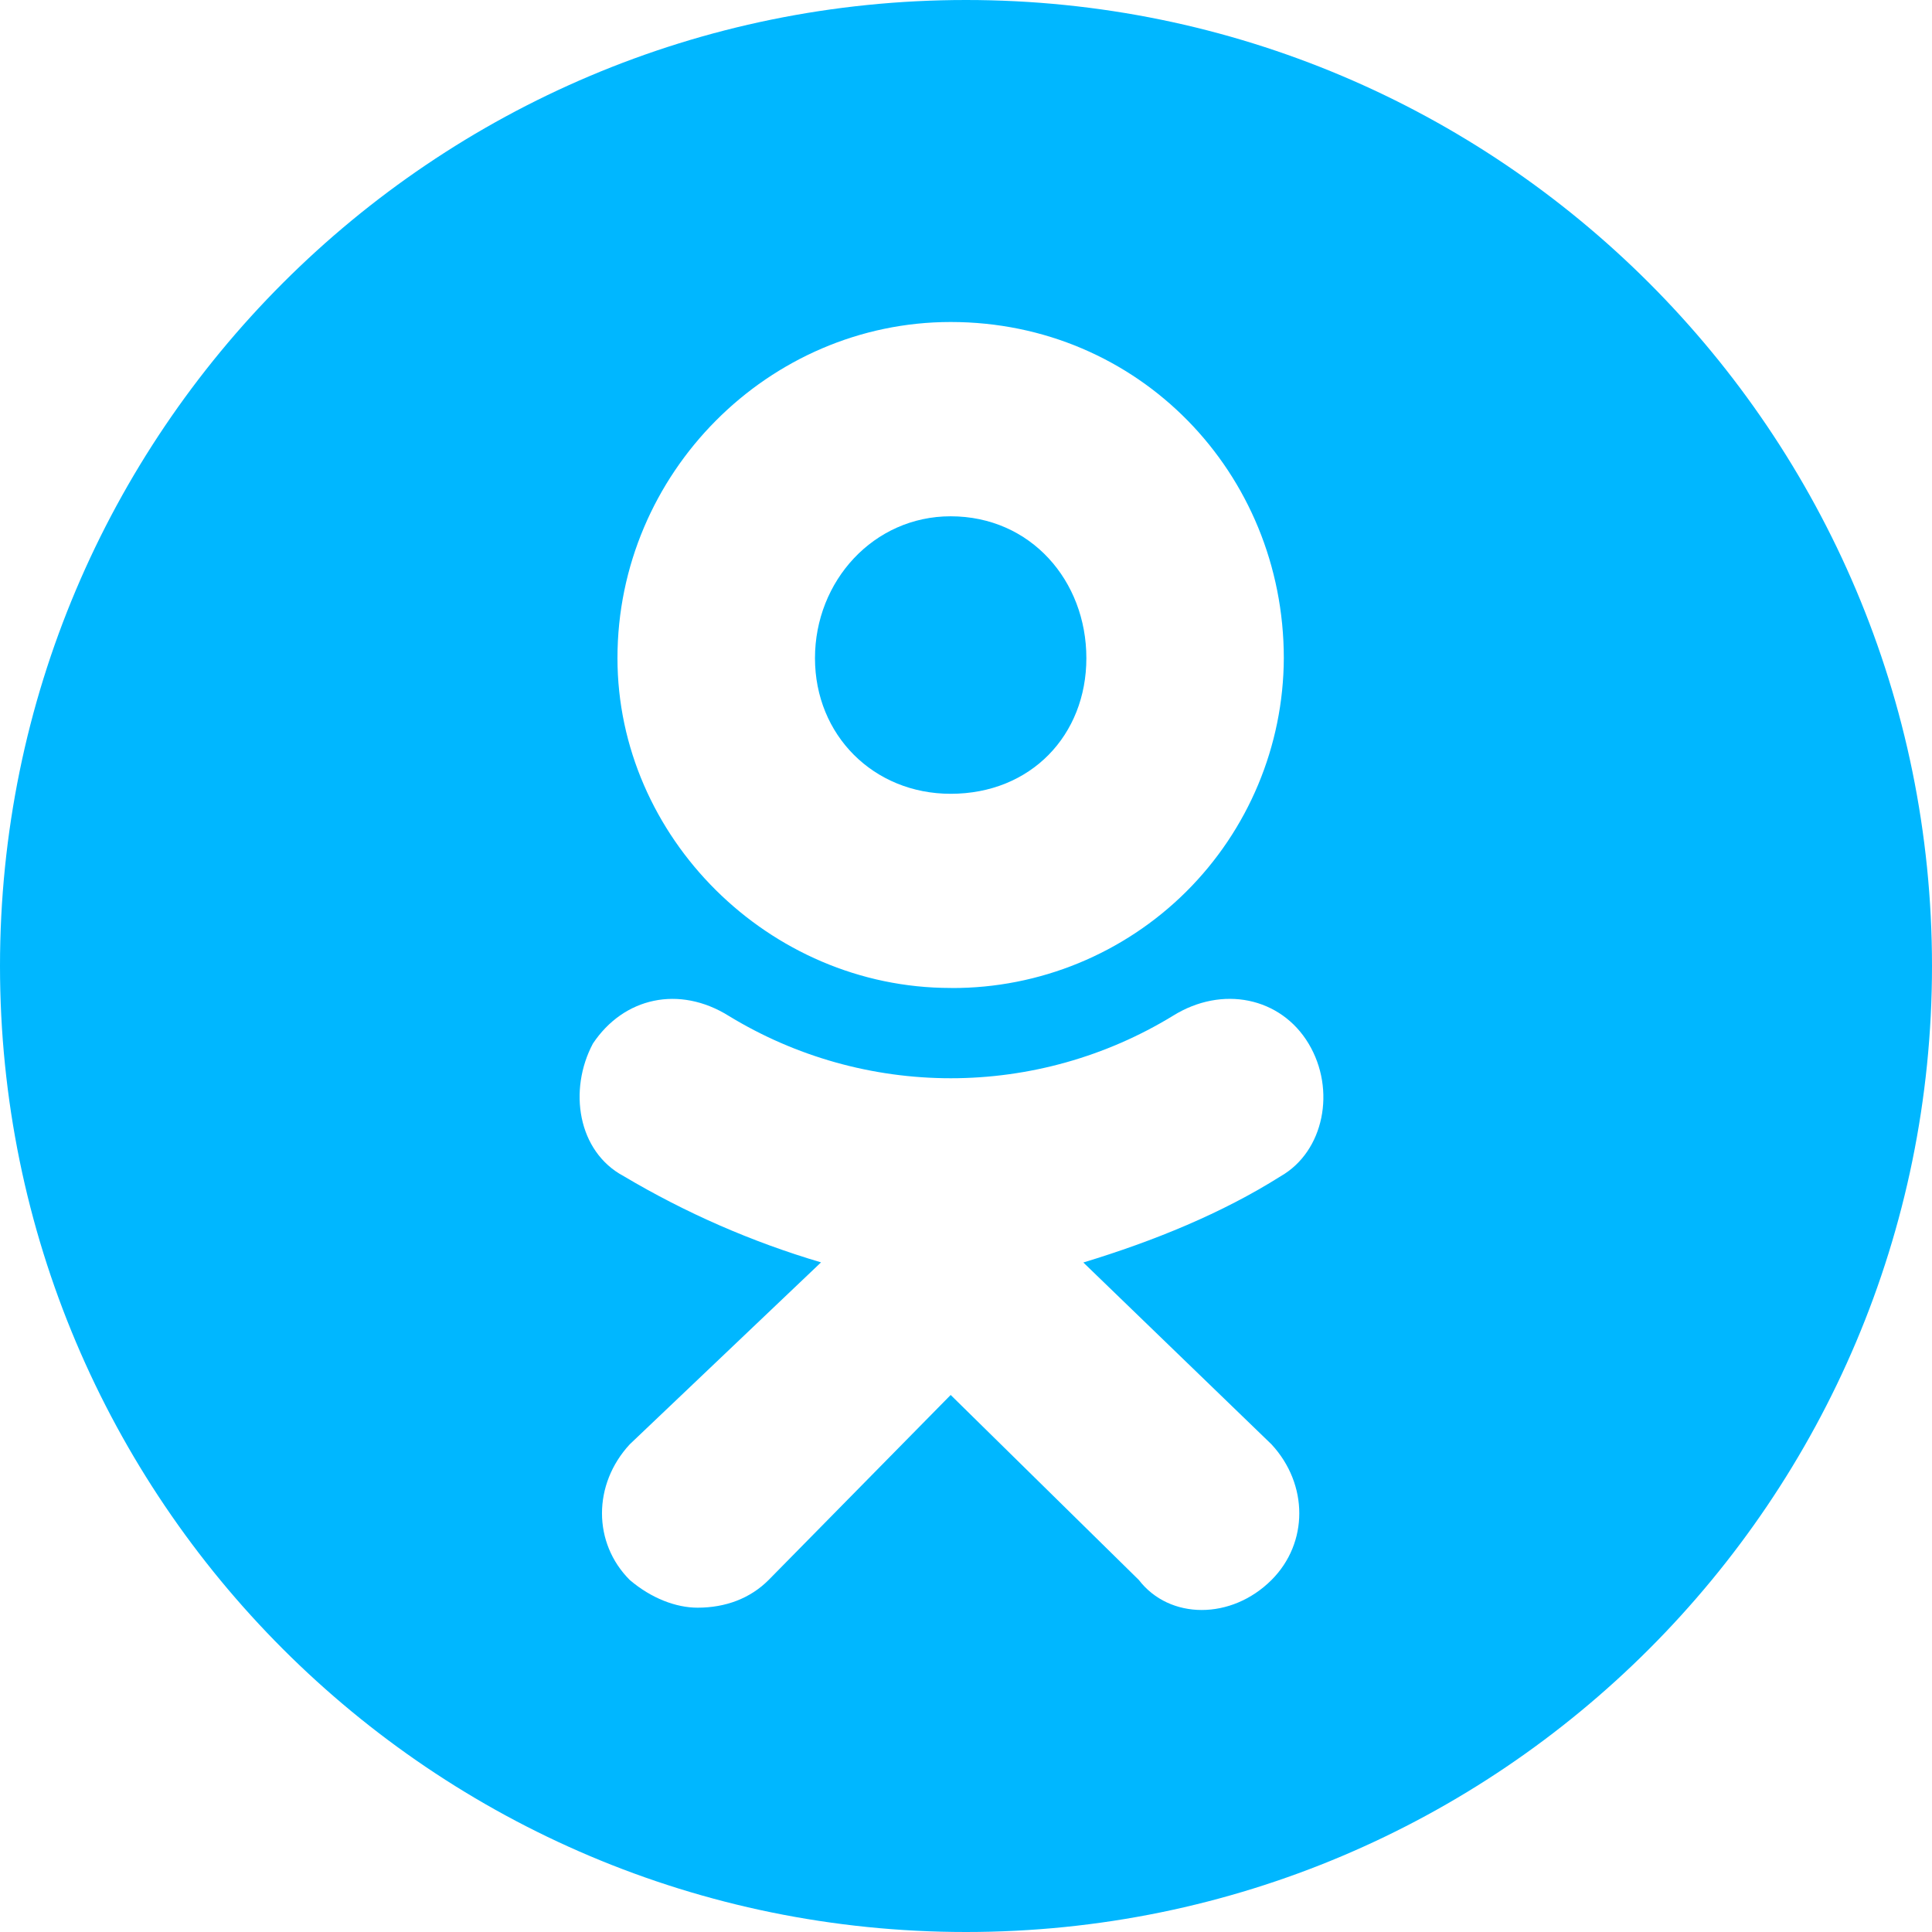 <svg width="30" height="30" viewBox="0 0 30 30" fill="none" xmlns="http://www.w3.org/2000/svg">
<path d="M14.761 8.017C16.007 8.017 16.87 9.021 16.869 10.22C16.869 11.416 16.007 12.326 14.762 12.326C13.565 12.326 12.655 11.416 12.655 10.22C12.655 9.022 13.565 8.017 14.761 8.017Z" fill="#00B7FF"/>
<path fill-rule="evenodd" clip-rule="evenodd" d="M15 0C23.284 0 30 6.716 30 15C30 23.284 23.284 30 15 30C6.716 30 0 23.284 0 15C0 6.716 6.716 0 15 0ZM16.822 19.604C17.924 19.269 18.978 18.838 19.887 18.264C20.558 17.88 20.751 16.923 20.319 16.204C19.888 15.486 18.979 15.295 18.212 15.774C17.174 16.408 15.98 16.743 14.764 16.743C13.547 16.743 12.353 16.408 11.315 15.774C10.547 15.296 9.686 15.486 9.207 16.204C8.824 16.923 8.967 17.881 9.686 18.264C10.647 18.835 11.676 19.285 12.749 19.602L9.779 22.427C9.204 23.049 9.204 23.959 9.779 24.534C10.115 24.82 10.498 24.964 10.833 24.964C11.265 24.964 11.649 24.821 11.935 24.534L14.762 21.661L17.684 24.534C18.163 25.155 19.122 25.155 19.744 24.534C20.319 23.959 20.319 23.049 19.744 22.428L16.822 19.604ZM14.762 5C11.936 5 9.588 7.347 9.588 10.219C9.588 12.995 11.936 15.341 14.761 15.341L14.778 15.342C16.141 15.346 17.45 14.808 18.417 13.848C19.384 12.887 19.93 11.582 19.935 10.219C19.934 7.346 17.684 5 14.762 5Z" fill="#00B7FF"/>
</svg>
